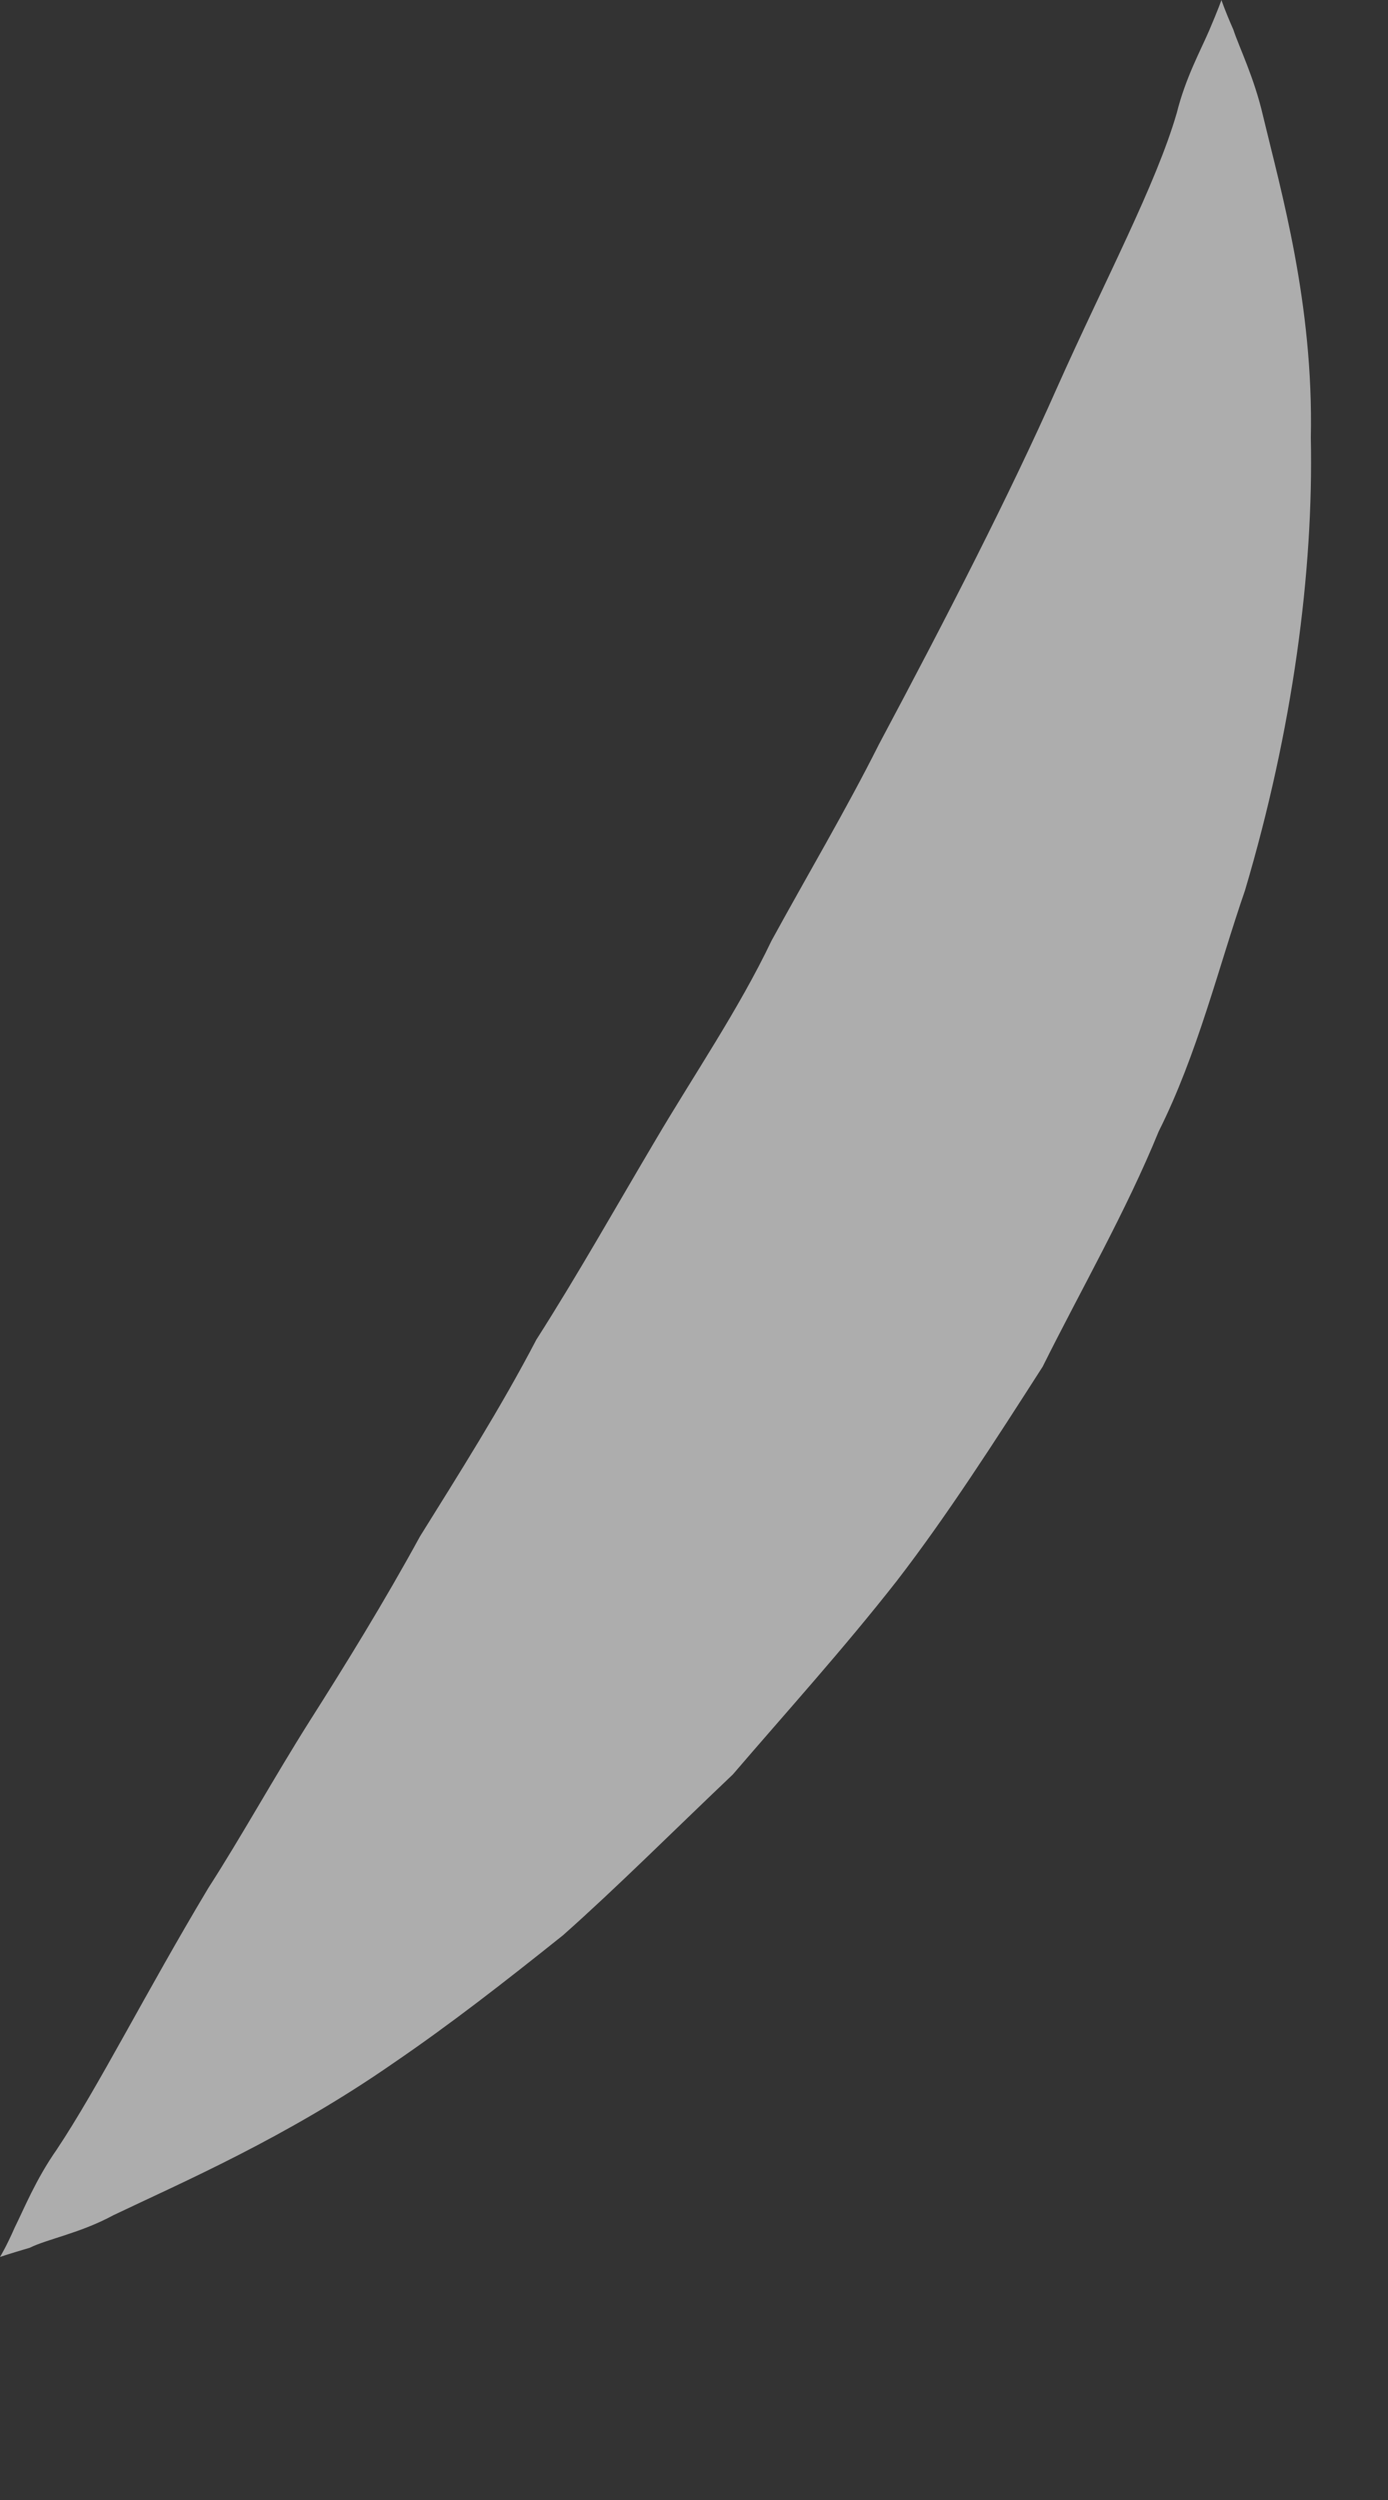 <?xml version="1.0" encoding="utf-8"?>
<svg xmlns="http://www.w3.org/2000/svg" fill="none" height="100%" overflow="visible" preserveAspectRatio="none" style="display: block;" viewBox="0 0 5 9" width="100%">
<rect x="0" y="0" width="5" height="9" fill="#333333" stroke="none"/>
<g id="Group" opacity="0.6" style="mix-blend-mode:overlay">
<path d="M0 8.125C0 8.125 0.021 8.092 0.054 8.017C0.086 7.953 0.129 7.846 0.204 7.739C0.354 7.514 0.526 7.171 0.751 6.796C0.869 6.613 0.987 6.399 1.116 6.195C1.245 5.992 1.384 5.767 1.513 5.531C1.653 5.306 1.803 5.07 1.932 4.823C2.082 4.588 2.221 4.341 2.361 4.105C2.5 3.869 2.661 3.634 2.779 3.387C2.908 3.151 3.048 2.915 3.166 2.68C3.412 2.219 3.638 1.779 3.809 1.393C3.981 1.008 4.164 0.665 4.239 0.407C4.271 0.279 4.325 0.182 4.357 0.107C4.389 0.032 4.4 0 4.4 0C4.4 0 4.41 0.032 4.443 0.107C4.464 0.171 4.518 0.279 4.55 0.418C4.614 0.686 4.732 1.093 4.722 1.576C4.732 2.058 4.657 2.626 4.485 3.205C4.389 3.483 4.314 3.794 4.174 4.073C4.056 4.362 3.895 4.641 3.756 4.92C3.584 5.188 3.412 5.456 3.23 5.692C3.037 5.938 2.833 6.163 2.64 6.388C2.425 6.592 2.221 6.796 2.028 6.967C1.814 7.138 1.62 7.289 1.416 7.428C1.03 7.696 0.655 7.857 0.408 7.975C0.29 8.039 0.172 8.06 0.107 8.092C0.032 8.114 0 8.125 0 8.125Z" fill="white" id="Vector"/>
</g>
</svg>